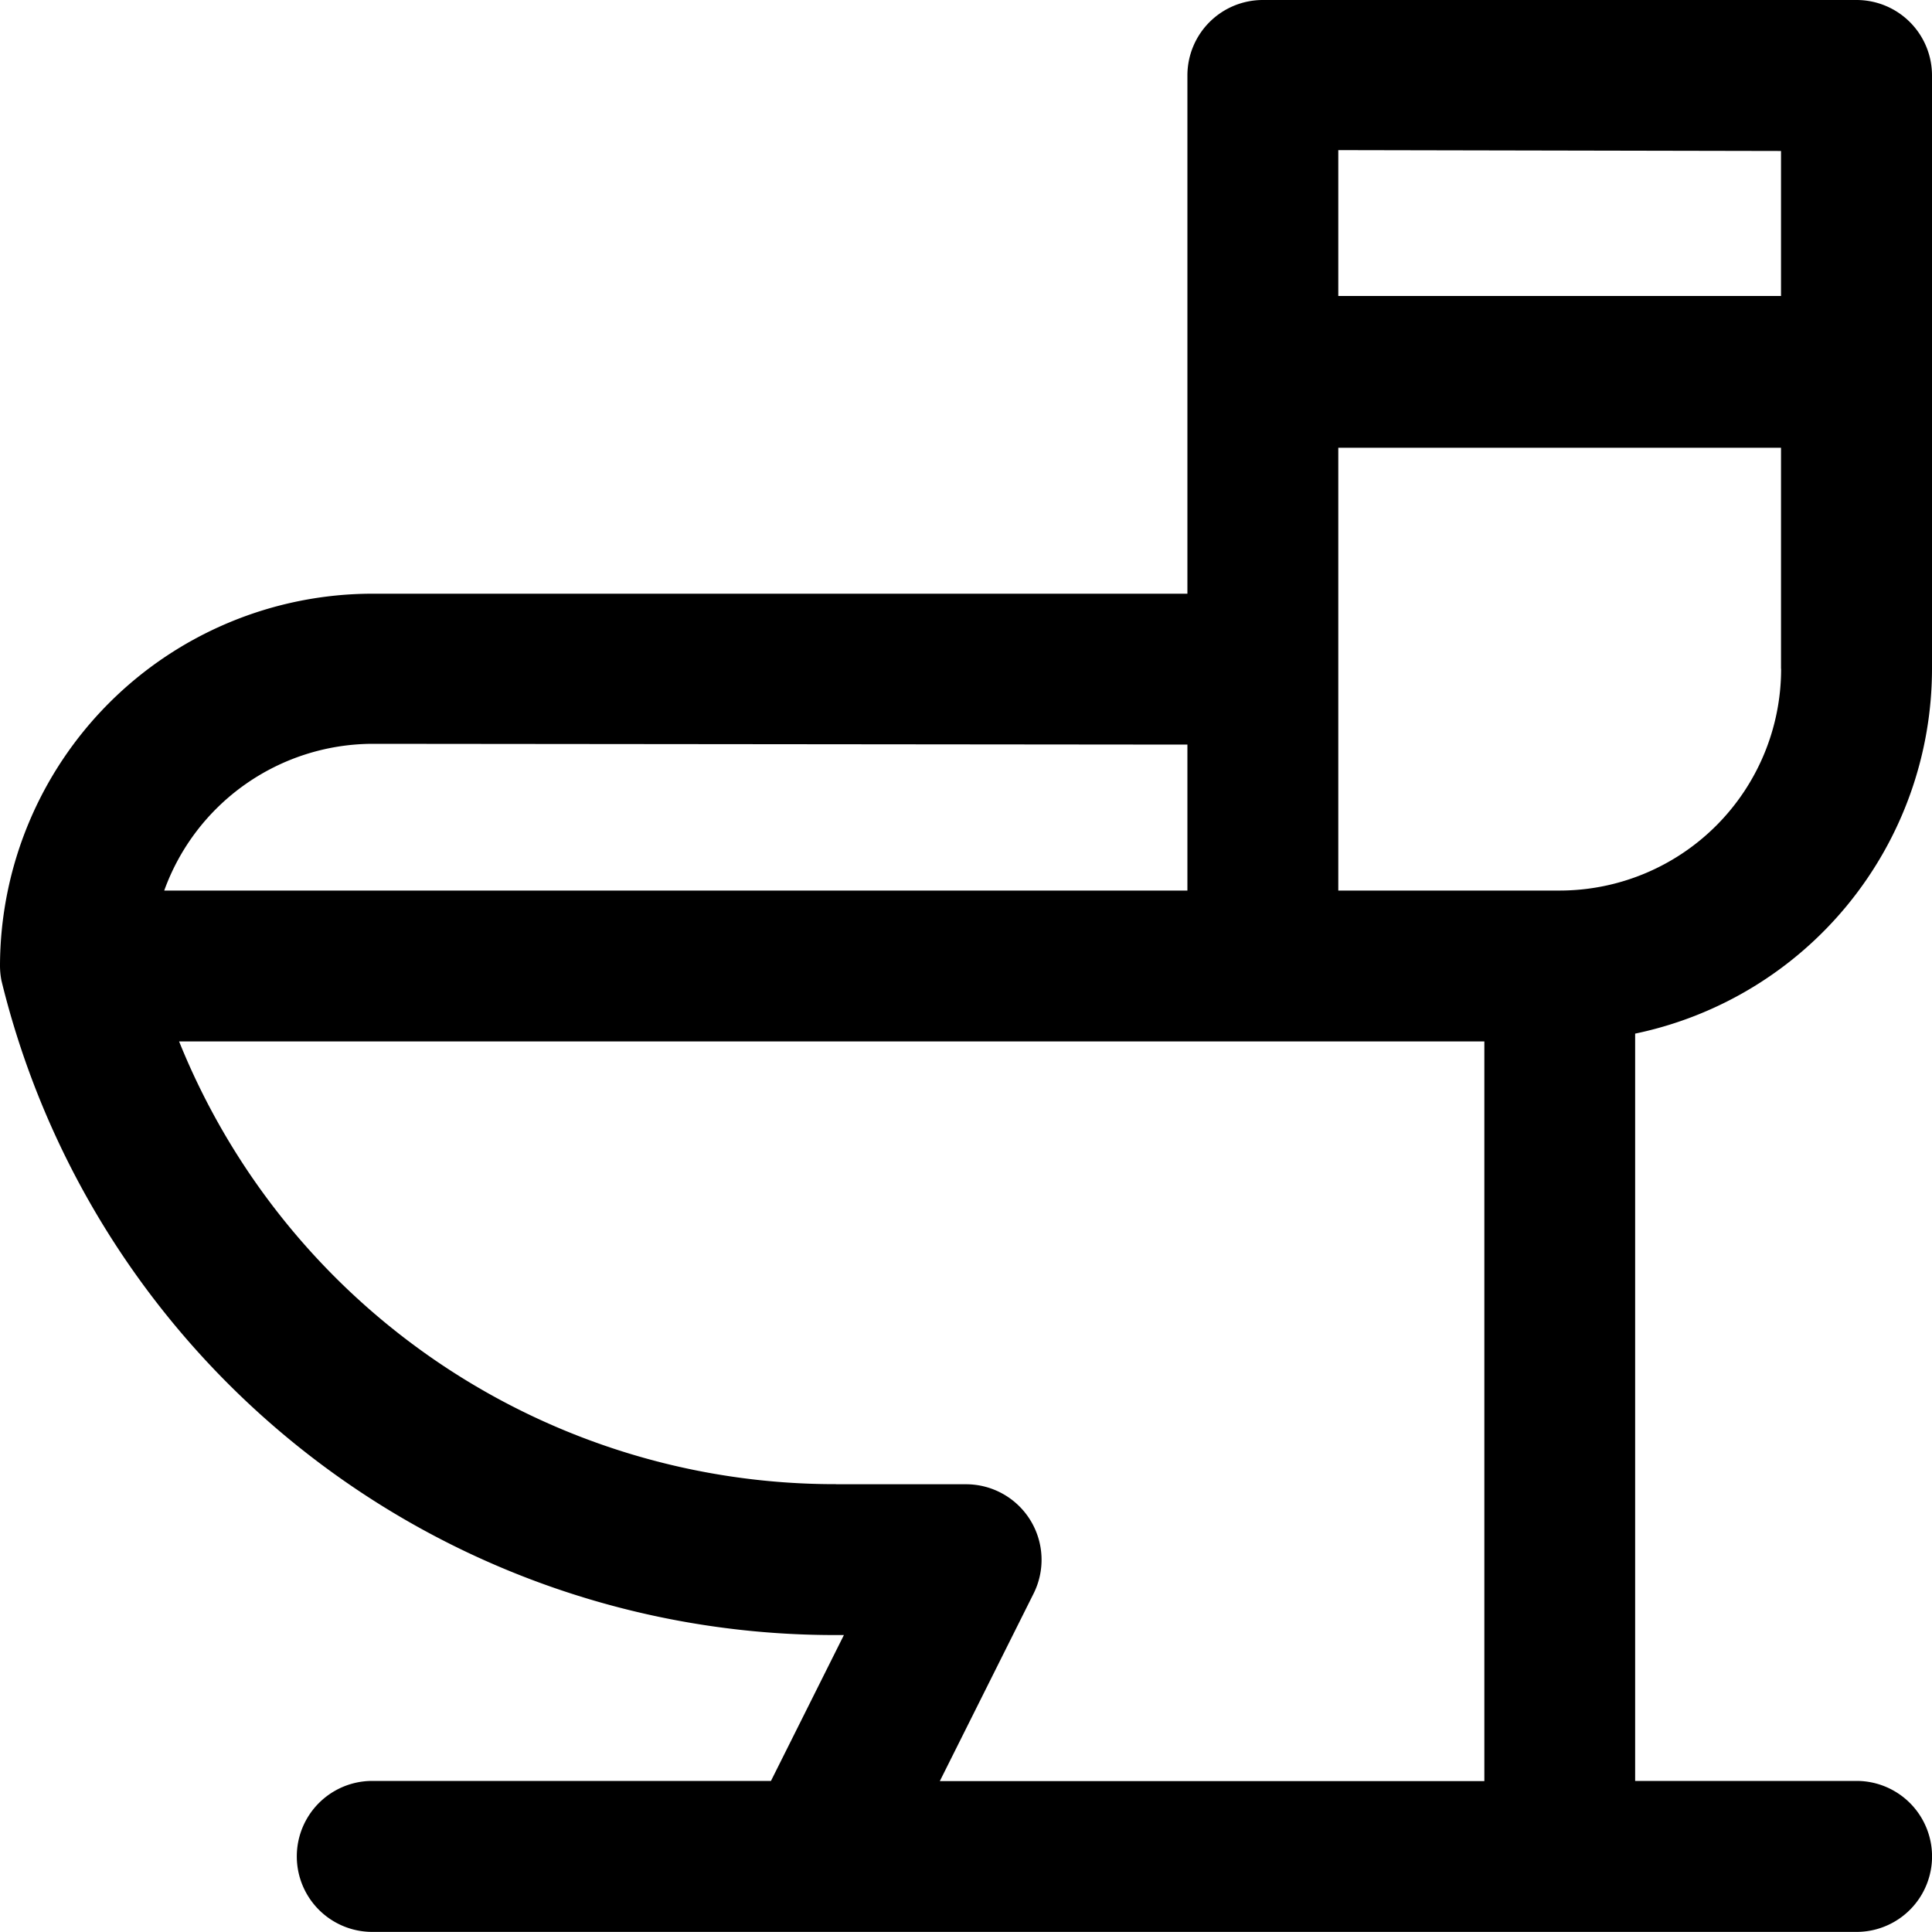 <svg xmlns="http://www.w3.org/2000/svg" xmlns:xlink="http://www.w3.org/1999/xlink" width="20" height="20" viewBox="0 0 20 20"><defs><clipPath id="clip-path"><rect id="Rect&#xE1;ngulo_10733" data-name="Rect&#xE1;ngulo 10733" width="20" height="20" fill="#fff" stroke="#707070" stroke-width="1"></rect></clipPath></defs><g id="Enmascarar_grupo_57907" data-name="Enmascarar grupo 57907" clip-path="url(#clip-path)"><path id="_007-toilet-1" data-name="007-toilet-1" d="M0,10A3.859,3.859,0,0,1,3.854,6.146h8.438V.781A.781.781,0,0,1,13.073,0h6.146A.781.781,0,0,1,20,.781V6.927A3.861,3.861,0,0,1,16.927,10.7v7.736h2.292a.781.781,0,0,1,0,1.563H3.854a.781.781,0,0,1,0-1.563H7.981l.755-1.51H8.653A8.879,8.879,0,0,1,.015,10.151.81.81,0,0,1,0,10Zm3.854-2.3A2.3,2.3,0,0,0,1.7,9.219H12.292V7.708Zm10-6.146v1.51h4.583V1.563Zm4.583,5.365V4.635H13.854V9.219h2.292a2.294,2.294,0,0,0,2.292-2.292ZM8.653,15.365H10a.782.782,0,0,1,.7,1.131l-.971,1.942h5.637V10.781H1.854a7.321,7.321,0,0,0,6.8,4.583Zm0,0" transform="translate(0)"></path></g></svg>
